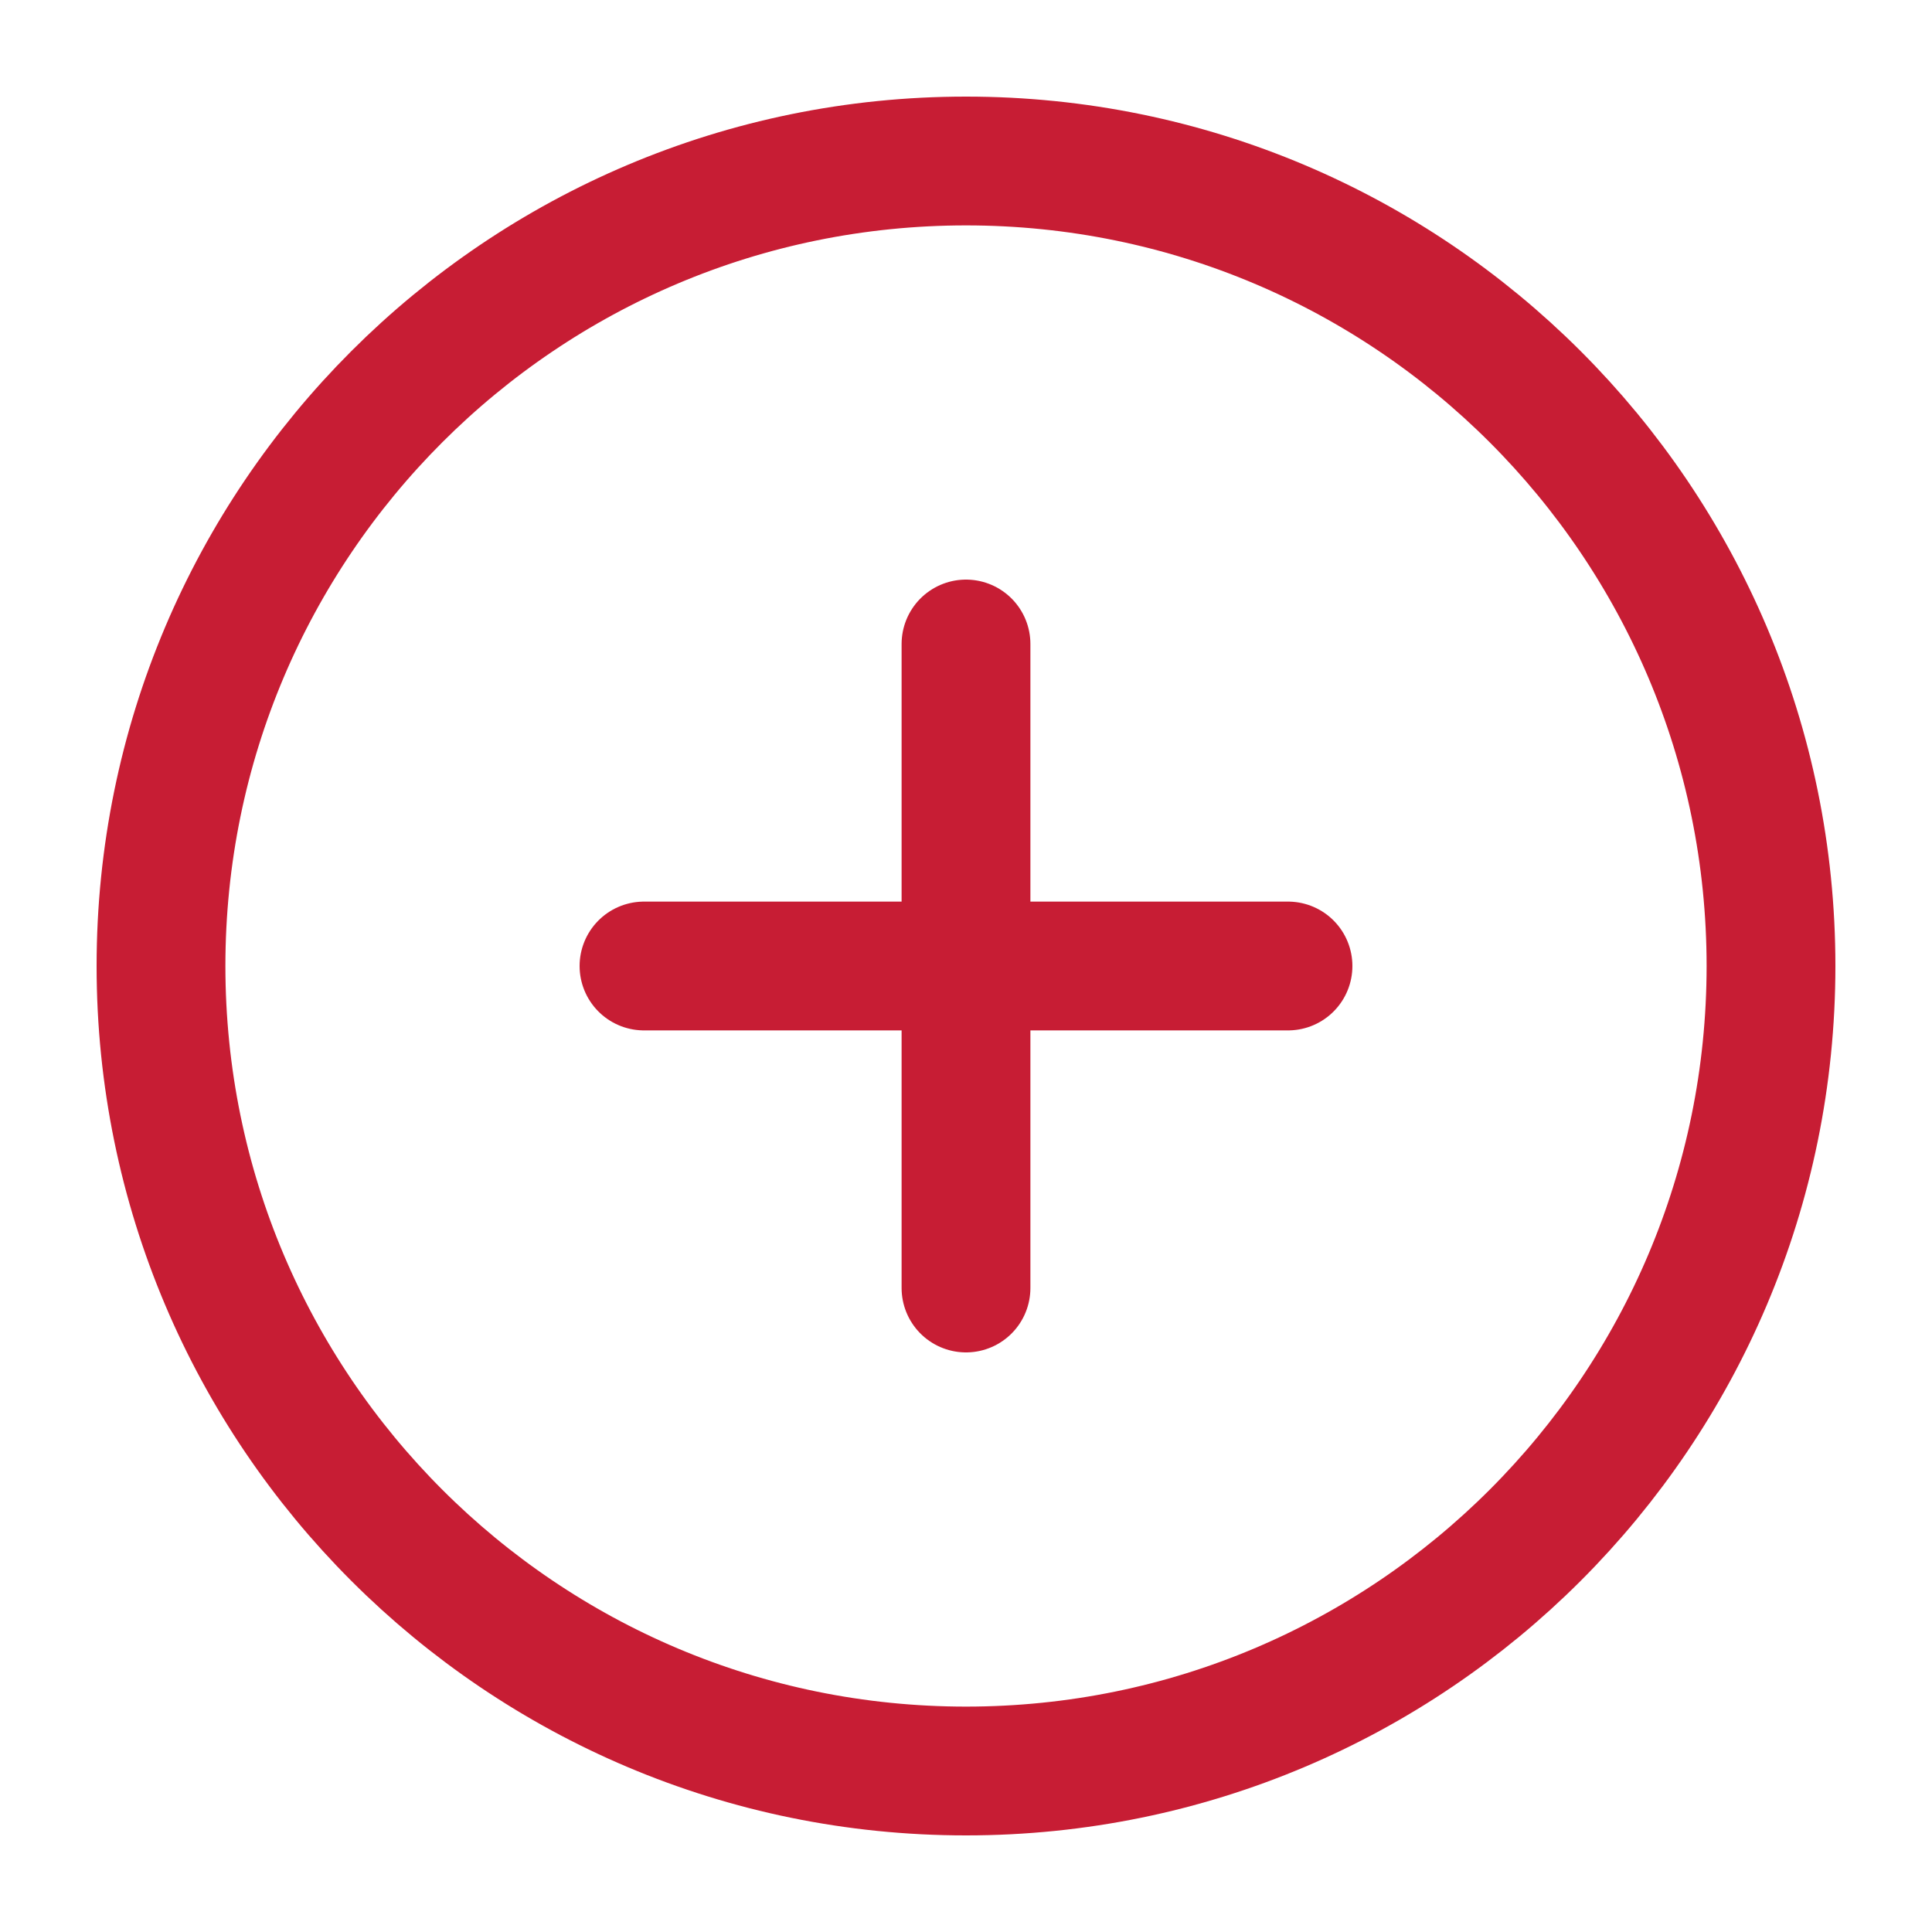 <svg width="30" height="30" viewBox="0 0 30 30" fill="none" xmlns="http://www.w3.org/2000/svg">
<path d="M15 27.5C21.904 27.5 27.5 21.904 27.5 15C27.5 8.096 21.904 2.5 15 2.5C8.096 2.5 2.5 8.096 2.5 15C2.5 21.904 8.096 27.5 15 27.5Z" stroke="#C71D34" stroke-width="2" stroke-linecap="round" stroke-linejoin="round"/>
<path d="M15 10V20" stroke="#C71D34" stroke-width="2" stroke-linecap="round" stroke-linejoin="round"/>
<path d="M10 15H20" stroke="#C71D34" stroke-width="2" stroke-linecap="round" stroke-linejoin="round"/>
</svg>

